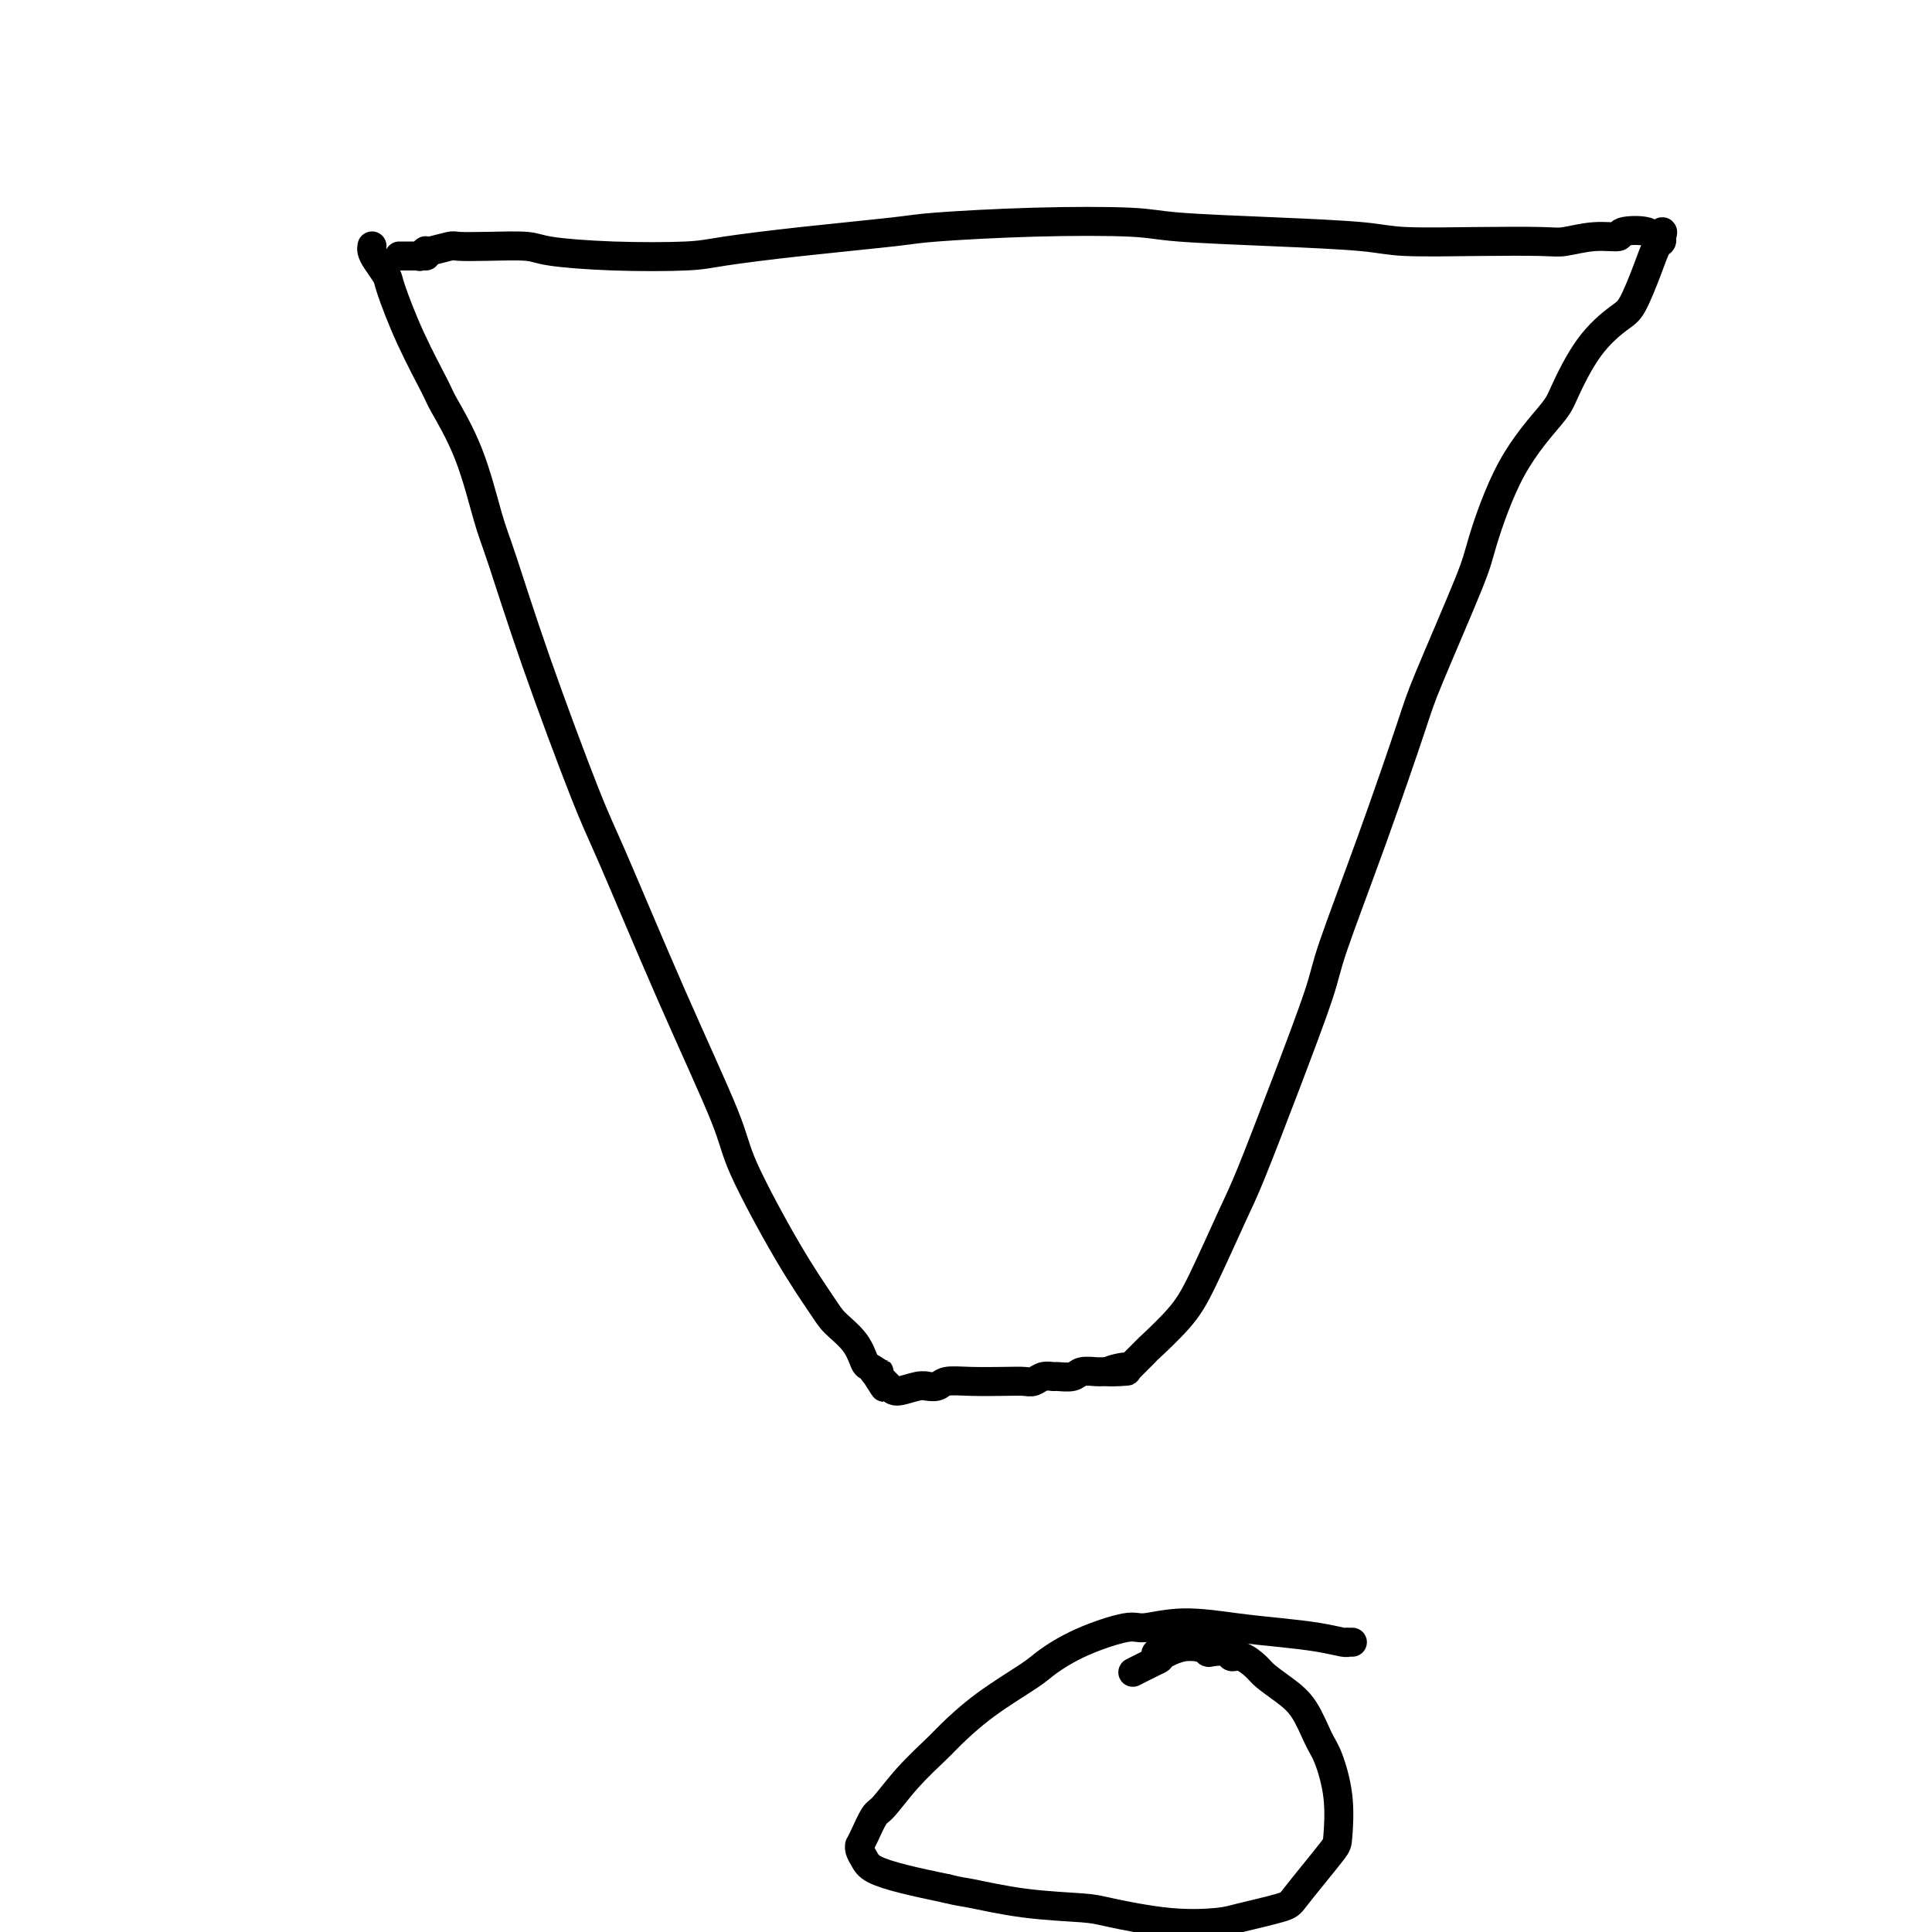 <svg viewBox='0 0 400 400' version='1.1' xmlns='http://www.w3.org/2000/svg' xmlns:xlink='http://www.w3.org/1999/xlink'><g fill='none' stroke='#000000' stroke-width='6' stroke-linecap='round' stroke-linejoin='round'><path d='M77,51c0.015,-0.075 0.029,-0.150 0,0c-0.029,0.150 -0.103,0.523 0,1c0.103,0.477 0.381,1.056 1,2c0.619,0.944 1.577,2.254 2,3c0.423,0.746 0.311,0.930 1,3c0.689,2.070 2.180,6.027 4,10c1.820,3.973 3.969,7.962 5,10c1.031,2.038 0.945,2.123 2,4c1.055,1.877 3.252,5.544 5,10c1.748,4.456 3.049,9.699 4,13c0.951,3.301 1.554,4.658 3,9c1.446,4.342 3.736,11.669 7,21c3.264,9.331 7.502,20.666 10,27c2.498,6.334 3.257,7.667 6,14c2.743,6.333 7.470,17.668 12,28c4.530,10.332 8.864,19.663 11,25c2.136,5.337 2.074,6.681 4,11c1.926,4.319 5.840,11.613 9,17c3.160,5.387 5.567,8.868 7,11c1.433,2.132 1.891,2.915 3,4c1.109,1.085 2.870,2.473 4,4c1.130,1.527 1.628,3.194 2,4c0.372,0.806 0.618,0.752 1,1c0.382,0.248 0.901,0.799 1,1c0.099,0.201 -0.221,0.054 0,0c0.221,-0.054 0.983,-0.015 1,0c0.017,0.015 -0.709,0.004 -1,0c-0.291,-0.004 -0.145,-0.002 0,0'/><path d='M181,284c4.118,6.439 0.914,1.535 0,0c-0.914,-1.535 0.463,0.297 1,1c0.537,0.703 0.234,0.276 0,0c-0.234,-0.276 -0.398,-0.399 0,0c0.398,0.399 1.359,1.322 2,2c0.641,0.678 0.963,1.111 2,1c1.037,-0.111 2.790,-0.766 4,-1c1.210,-0.234 1.878,-0.049 2,0c0.122,0.049 -0.302,-0.039 0,0c0.302,0.039 1.330,0.206 2,0c0.670,-0.206 0.980,-0.786 2,-1c1.020,-0.214 2.748,-0.061 5,0c2.252,0.061 5.027,0.031 7,0c1.973,-0.031 3.143,-0.061 4,0c0.857,0.061 1.403,0.214 2,0c0.597,-0.214 1.247,-0.793 2,-1c0.753,-0.207 1.610,-0.041 2,0c0.390,0.041 0.315,-0.041 1,0c0.685,0.041 2.131,0.207 3,0c0.869,-0.207 1.161,-0.788 2,-1c0.839,-0.212 2.224,-0.057 3,0c0.776,0.057 0.944,0.015 1,0c0.056,-0.015 0.001,-0.004 0,0c-0.001,0.004 0.051,0.001 0,0c-0.051,-0.001 -0.206,-0.000 0,0c0.206,0.000 0.773,0.000 1,0c0.227,-0.000 0.112,-0.000 0,0c-0.112,0.000 -0.223,0.000 0,0c0.223,-0.000 0.778,-0.000 1,0c0.222,0.000 0.111,0.000 0,0'/><path d='M230,284c6.937,-0.390 1.279,0.135 0,0c-1.279,-0.135 1.820,-0.929 3,-1c1.180,-0.071 0.441,0.583 1,0c0.559,-0.583 2.415,-2.402 3,-3c0.585,-0.598 -0.100,0.027 1,-1c1.100,-1.027 3.985,-3.705 6,-6c2.015,-2.295 3.160,-4.207 5,-8c1.840,-3.793 4.375,-9.467 6,-13c1.625,-3.533 2.339,-4.924 4,-9c1.661,-4.076 4.270,-10.838 7,-18c2.730,-7.162 5.583,-14.723 7,-19c1.417,-4.277 1.399,-5.271 3,-10c1.601,-4.729 4.821,-13.193 8,-22c3.179,-8.807 6.317,-17.958 8,-23c1.683,-5.042 1.911,-5.977 4,-11c2.089,-5.023 6.038,-14.134 8,-19c1.962,-4.866 1.937,-5.486 3,-9c1.063,-3.514 3.216,-9.922 6,-15c2.784,-5.078 6.201,-8.827 8,-11c1.799,-2.173 1.980,-2.772 3,-5c1.020,-2.228 2.879,-6.086 5,-9c2.121,-2.914 4.506,-4.885 6,-6c1.494,-1.115 2.099,-1.374 3,-3c0.901,-1.626 2.098,-4.618 3,-7c0.902,-2.382 1.510,-4.155 2,-5c0.490,-0.845 0.863,-0.762 1,-1c0.137,-0.238 0.037,-0.796 0,-1c-0.037,-0.204 -0.010,-0.055 0,0c0.010,0.055 0.003,0.015 0,0c-0.003,-0.015 -0.001,-0.004 0,0c0.001,0.004 0.000,0.002 0,0'/><path d='M344,49c0.742,-2.110 -0.403,-0.384 -1,0c-0.597,0.384 -0.646,-0.573 -2,-1c-1.354,-0.427 -4.015,-0.325 -5,0c-0.985,0.325 -0.296,0.871 -1,1c-0.704,0.129 -2.803,-0.161 -5,0c-2.197,0.161 -4.493,0.772 -6,1c-1.507,0.228 -2.225,0.072 -5,0c-2.775,-0.072 -7.607,-0.061 -13,0c-5.393,0.061 -11.347,0.170 -15,0c-3.653,-0.170 -5.003,-0.621 -9,-1c-3.997,-0.379 -10.639,-0.687 -18,-1c-7.361,-0.313 -15.440,-0.632 -20,-1c-4.560,-0.368 -5.601,-0.786 -10,-1c-4.399,-0.214 -12.158,-0.222 -20,0c-7.842,0.222 -15.769,0.676 -20,1c-4.231,0.324 -4.768,0.518 -9,1c-4.232,0.482 -12.159,1.251 -19,2c-6.841,0.749 -12.594,1.479 -16,2c-3.406,0.521 -4.464,0.833 -8,1c-3.536,0.167 -9.550,0.189 -15,0c-5.450,-0.189 -10.336,-0.587 -13,-1c-2.664,-0.413 -3.106,-0.839 -5,-1c-1.894,-0.161 -5.239,-0.057 -8,0c-2.761,0.057 -4.936,0.068 -6,0c-1.064,-0.068 -1.016,-0.215 -2,0c-0.984,0.215 -2.999,0.793 -4,1c-1.001,0.207 -0.986,0.042 -1,0c-0.014,-0.042 -0.055,0.040 0,0c0.055,-0.040 0.207,-0.203 0,0c-0.207,0.203 -0.773,0.772 -1,1c-0.227,0.228 -0.113,0.114 0,0'/><path d='M87,53c-8.512,0.000 -2.292,0.000 0,0c2.292,0.000 0.655,0.000 0,0c-0.655,0.000 -0.327,0.000 0,0'/><path d='M280,340c-0.426,0.006 -0.852,0.013 -1,0c-0.148,-0.013 -0.019,-0.044 0,0c0.019,0.044 -0.074,0.165 -1,0c-0.926,-0.165 -2.685,-0.614 -5,-1c-2.315,-0.386 -5.184,-0.708 -8,-1c-2.816,-0.292 -5.577,-0.554 -9,-1c-3.423,-0.446 -7.508,-1.077 -11,-1c-3.492,0.077 -6.390,0.861 -8,1c-1.610,0.139 -1.933,-0.366 -4,0c-2.067,0.366 -5.877,1.604 -9,3c-3.123,1.396 -5.557,2.952 -7,4c-1.443,1.048 -1.893,1.590 -4,3c-2.107,1.410 -5.870,3.688 -9,6c-3.130,2.312 -5.625,4.658 -7,6c-1.375,1.342 -1.629,1.679 -3,3c-1.371,1.321 -3.860,3.626 -6,6c-2.140,2.374 -3.932,4.818 -5,6c-1.068,1.182 -1.411,1.104 -2,2c-0.589,0.896 -1.423,2.768 -2,4c-0.577,1.232 -0.897,1.825 -1,2c-0.103,0.175 0.012,-0.066 0,0c-0.012,0.066 -0.153,0.440 0,1c0.153,0.560 0.598,1.305 1,2c0.402,0.695 0.762,1.341 2,2c1.238,0.659 3.354,1.331 6,2c2.646,0.669 5.823,1.334 9,2'/><path d='M196,391c2.966,0.738 2.879,0.583 5,1c2.121,0.417 6.448,1.405 11,2c4.552,0.595 9.329,0.799 12,1c2.671,0.201 3.237,0.401 6,1c2.763,0.599 7.722,1.596 12,2c4.278,0.404 7.876,0.213 10,0c2.124,-0.213 2.776,-0.449 5,-1c2.224,-0.551 6.021,-1.417 8,-2c1.979,-0.583 2.140,-0.883 3,-2c0.860,-1.117 2.421,-3.051 4,-5c1.579,-1.949 3.178,-3.912 4,-5c0.822,-1.088 0.867,-1.302 1,-3c0.133,-1.698 0.354,-4.880 0,-8c-0.354,-3.120 -1.282,-6.177 -2,-8c-0.718,-1.823 -1.227,-2.413 -2,-4c-0.773,-1.587 -1.810,-4.170 -3,-6c-1.190,-1.830 -2.533,-2.906 -4,-4c-1.467,-1.094 -3.060,-2.206 -4,-3c-0.940,-0.794 -1.229,-1.271 -2,-2c-0.771,-0.729 -2.024,-1.711 -3,-2c-0.976,-0.289 -1.676,0.115 -2,0c-0.324,-0.115 -0.273,-0.749 -1,-1c-0.727,-0.251 -2.231,-0.120 -3,0c-0.769,0.120 -0.803,0.227 -1,0c-0.197,-0.227 -0.558,-0.789 -1,-1c-0.442,-0.211 -0.965,-0.071 -1,0c-0.035,0.071 0.419,0.071 0,0c-0.419,-0.071 -1.710,-0.215 -3,0c-1.290,0.215 -2.578,0.789 -3,1c-0.422,0.211 0.022,0.060 0,0c-0.022,-0.060 -0.511,-0.030 -1,0'/><path d='M241,342c-2.705,0.043 -1.467,0.651 -1,1c0.467,0.349 0.164,0.440 -1,1c-1.164,0.560 -3.190,1.589 -4,2c-0.810,0.411 -0.405,0.206 0,0'/></g>
</svg>